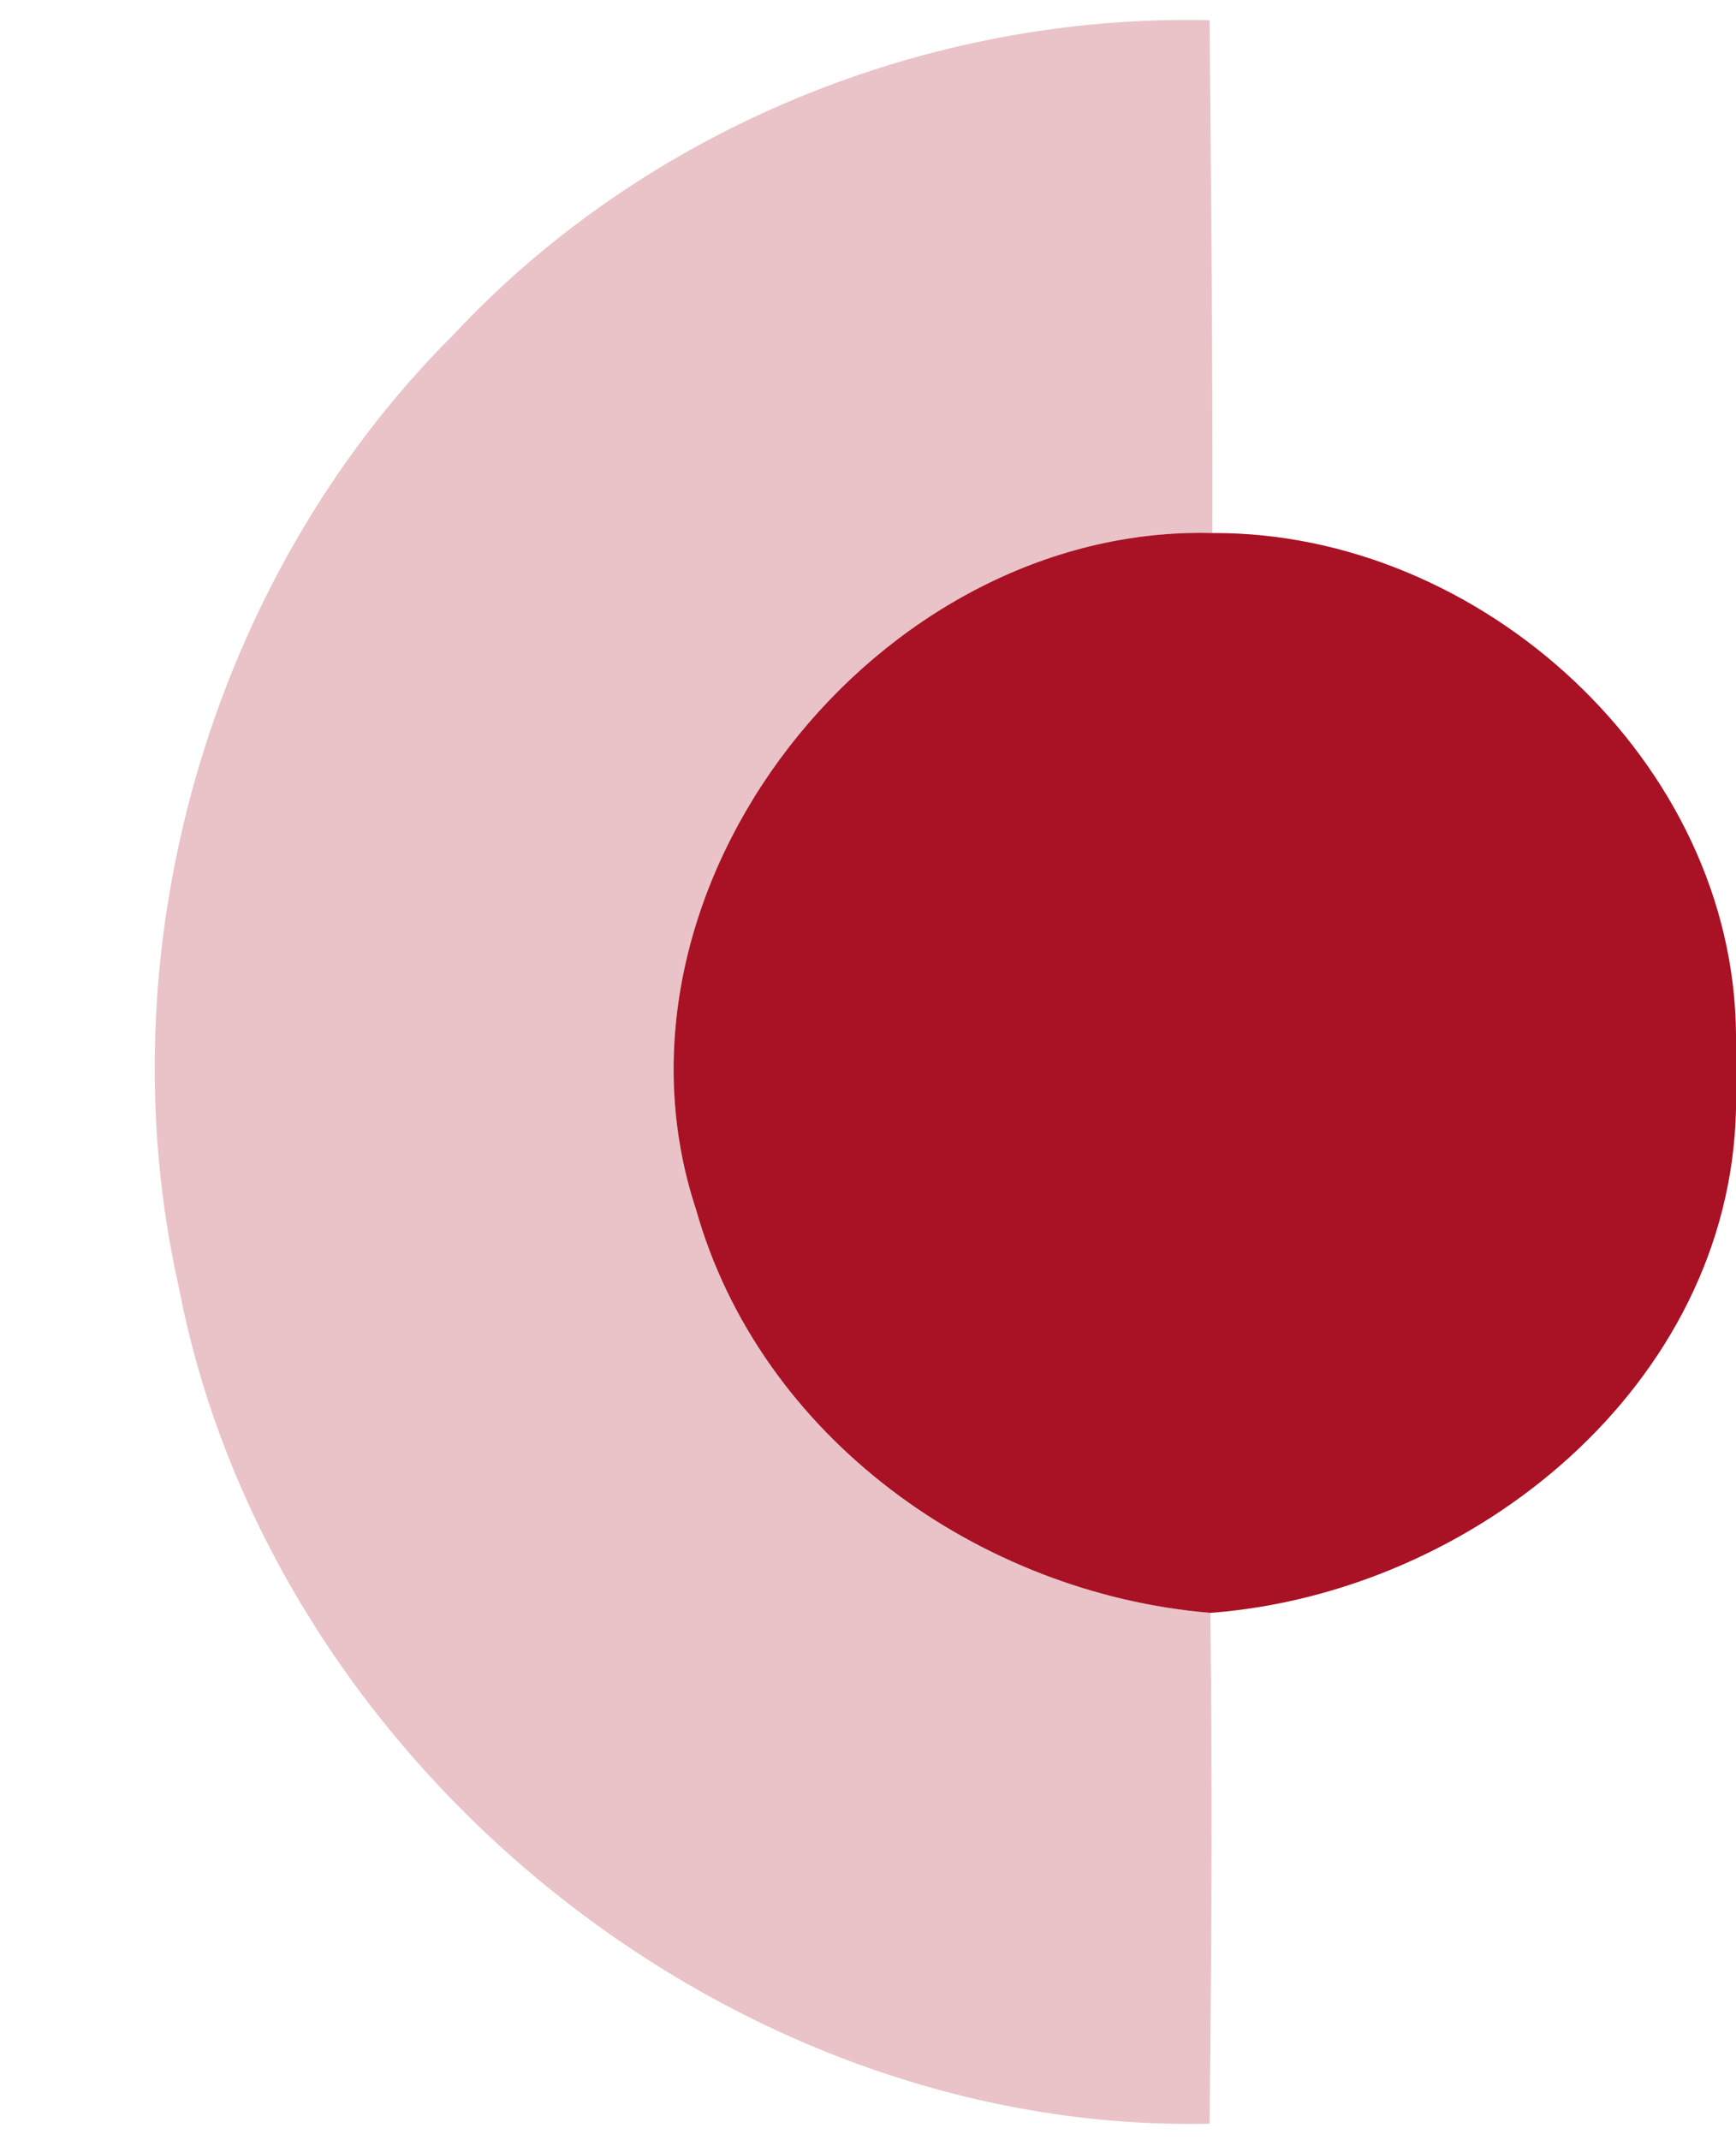 <?xml version="1.0" encoding="UTF-8" ?>
<!DOCTYPE svg PUBLIC "-//W3C//DTD SVG 1.1//EN" "http://www.w3.org/Graphics/SVG/1.1/DTD/svg11.dtd">
<svg width="43pt" height="53pt" viewBox="0 0 43 53" version="1.1" xmlns="http://www.w3.org/2000/svg">
<g id="#ffffffff">
</g>
<g id="#e9c3c8ff">
<path fill="#e9c3c8" opacity="1.00" d=" M 11.23 8.29 C 16.00 3.18 22.99 0.34 29.96 0.50 C 30.00 4.73 30.04 8.97 30.03 13.20 C 21.74 12.98 14.61 21.98 17.24 29.95 C 18.83 35.59 24.25 39.46 29.98 39.94 C 30.03 44.16 30.01 48.37 29.96 52.59 C 18.00 52.85 6.68 43.59 4.43 31.88 C 2.55 23.55 5.18 14.32 11.23 8.29 Z" />
</g>
<g id="#a91124ff">
<path fill="#a91124" opacity="1.00" d=" M 17.24 29.95 C 14.61 21.98 21.74 12.98 30.03 13.20 C 36.68 13.16 42.96 18.87 43.00 25.63 L 43.00 27.47 C 42.85 34.31 36.49 39.45 29.98 39.94 C 24.25 39.46 18.83 35.59 17.24 29.95 Z" />
</g>
</svg>

